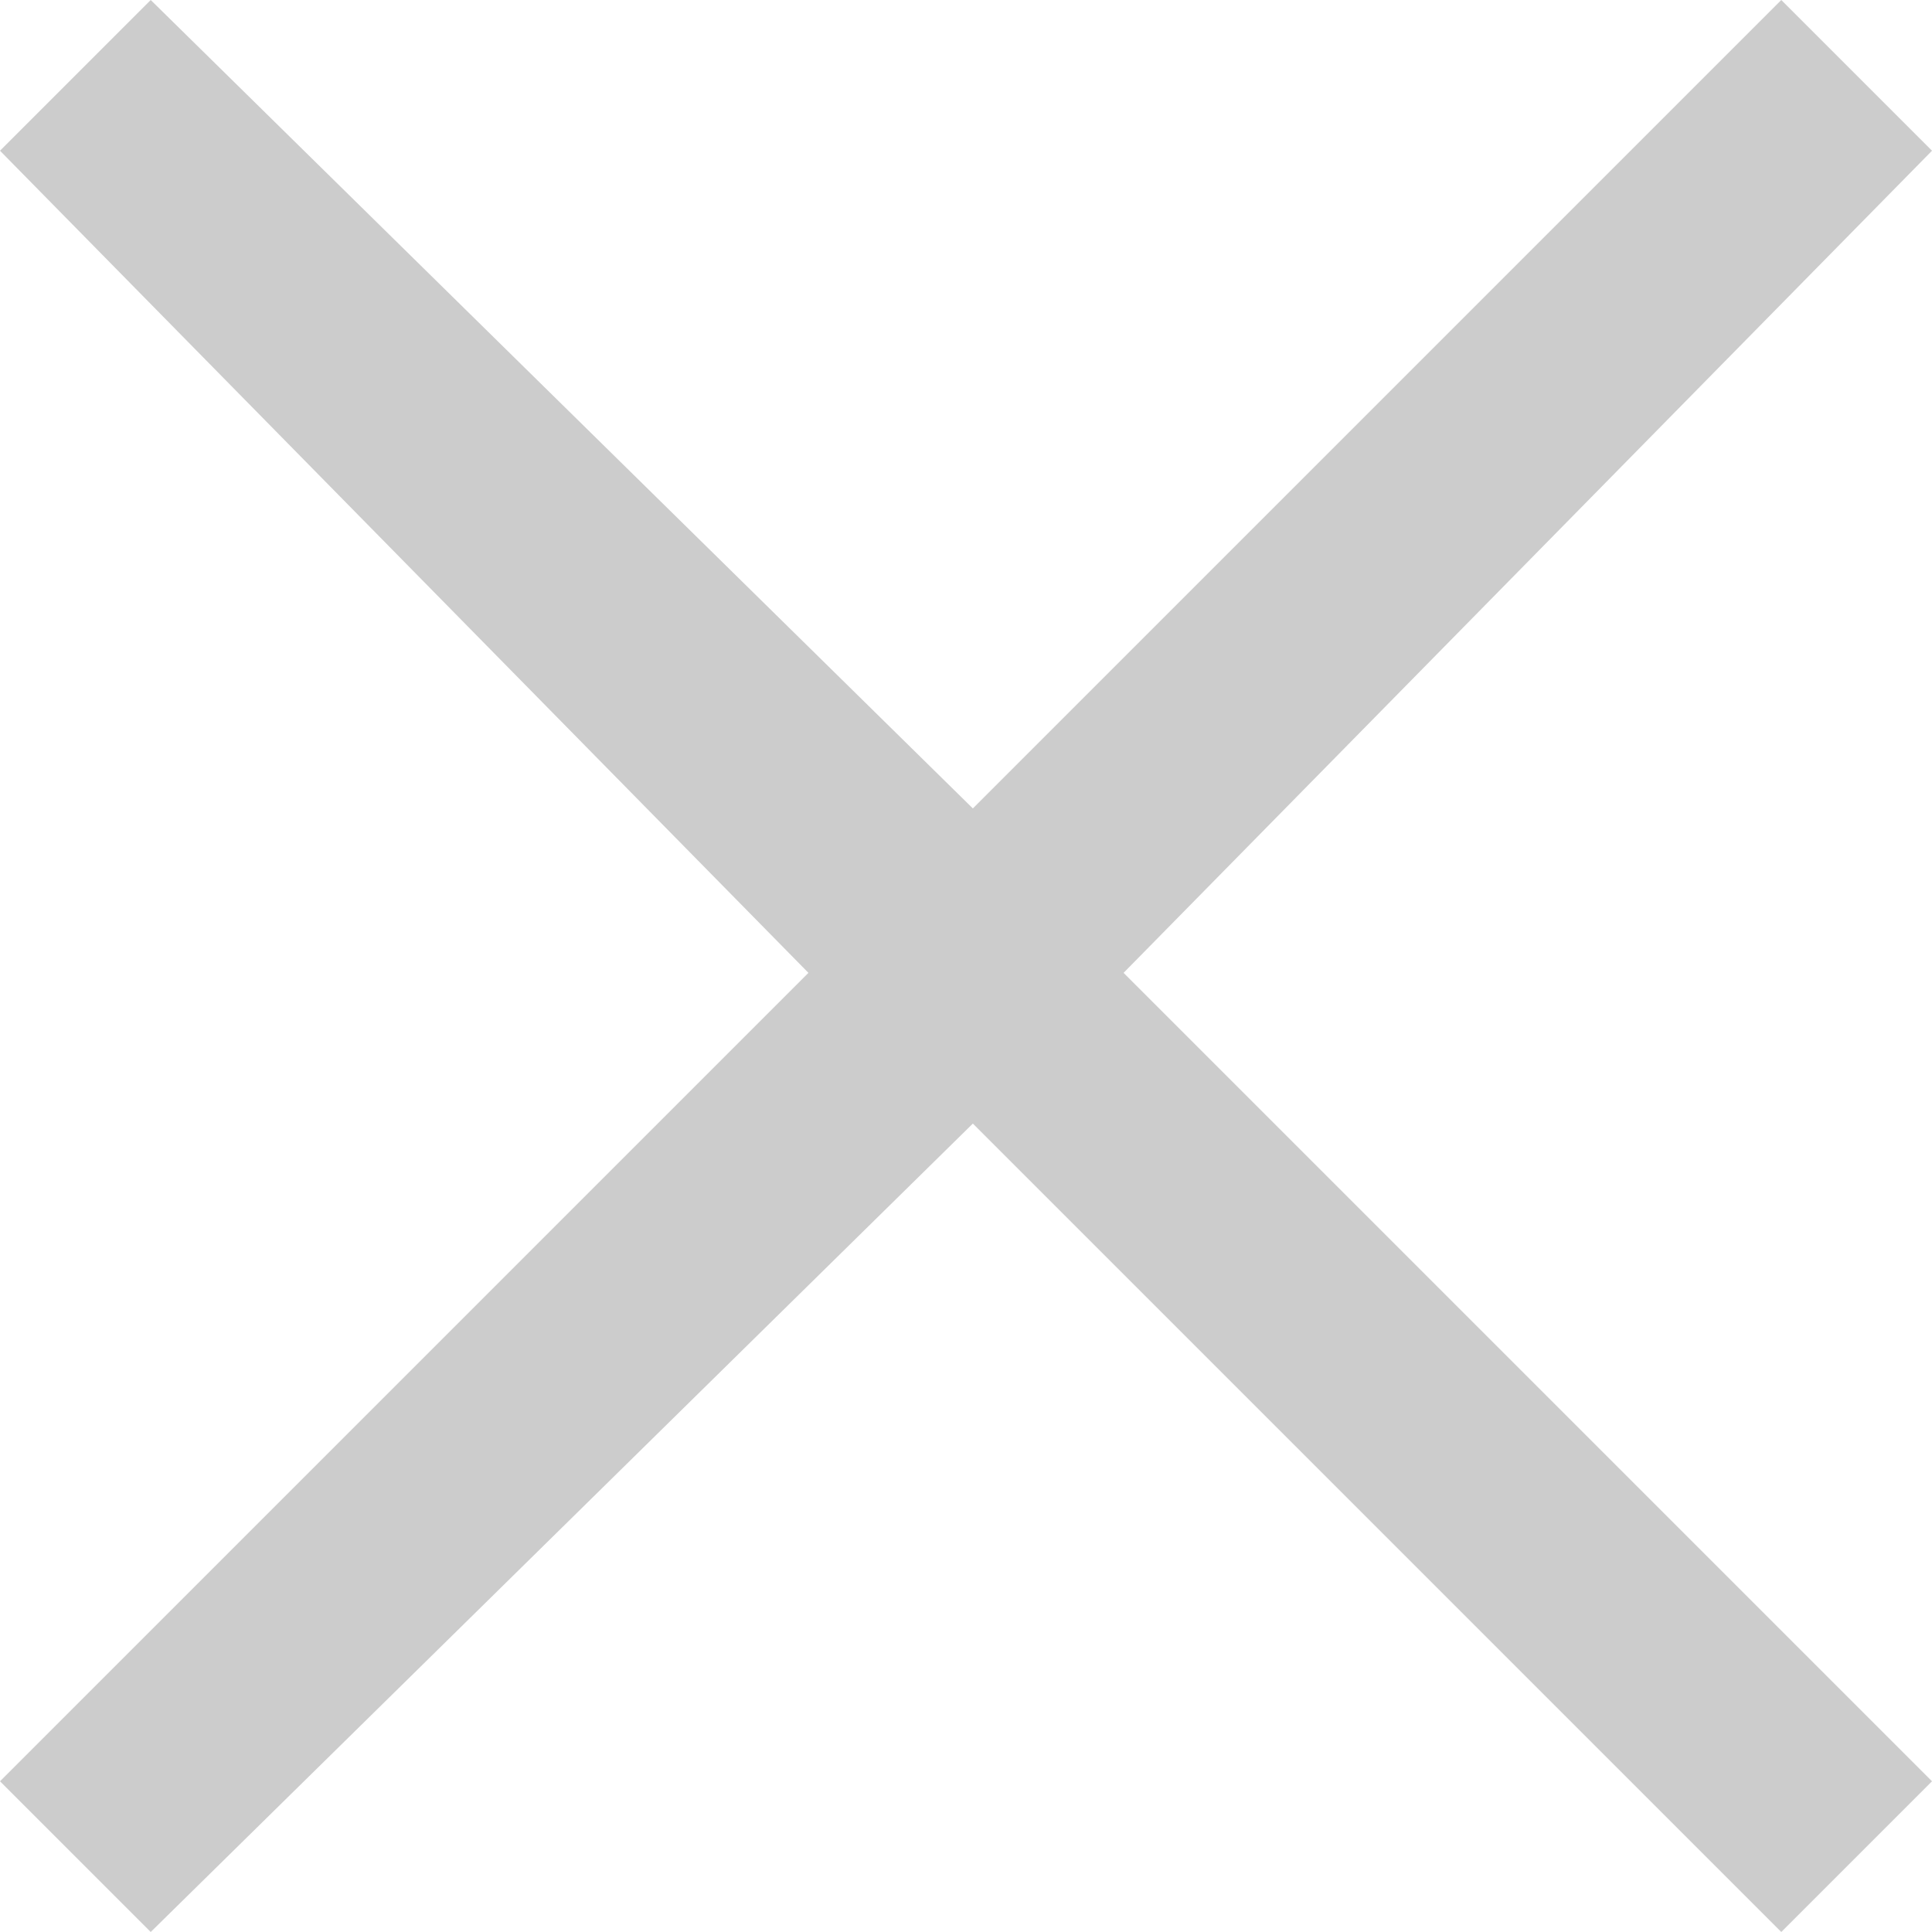 <?xml version="1.0" encoding="utf-8"?>
<!-- Generator: Adobe Illustrator 25.4.1, SVG Export Plug-In . SVG Version: 6.00 Build 0)  -->
<svg version="1.1" id="Vrstva_1" xmlns="http://www.w3.org/2000/svg" xmlns:xlink="http://www.w3.org/1999/xlink" x="0px" y="0px"
	 viewBox="0 0 14.1 14.1" style="enable-background:new 0 0 14.1 14.1;" xml:space="preserve">
<style type="text/css">
	.st0{fill:#0BAD54;}
	.st1{fill:#CCCCCC;}
</style>
<polygon class="st1" points="14.1,1.1 13,0 7.1,5.9 1.1,0 0,1.1 5.9,7.1 0,13 1.1,14.1 7.1,8.2 13,14.1 14.1,13 8.2,7.1 "/>
</svg>
